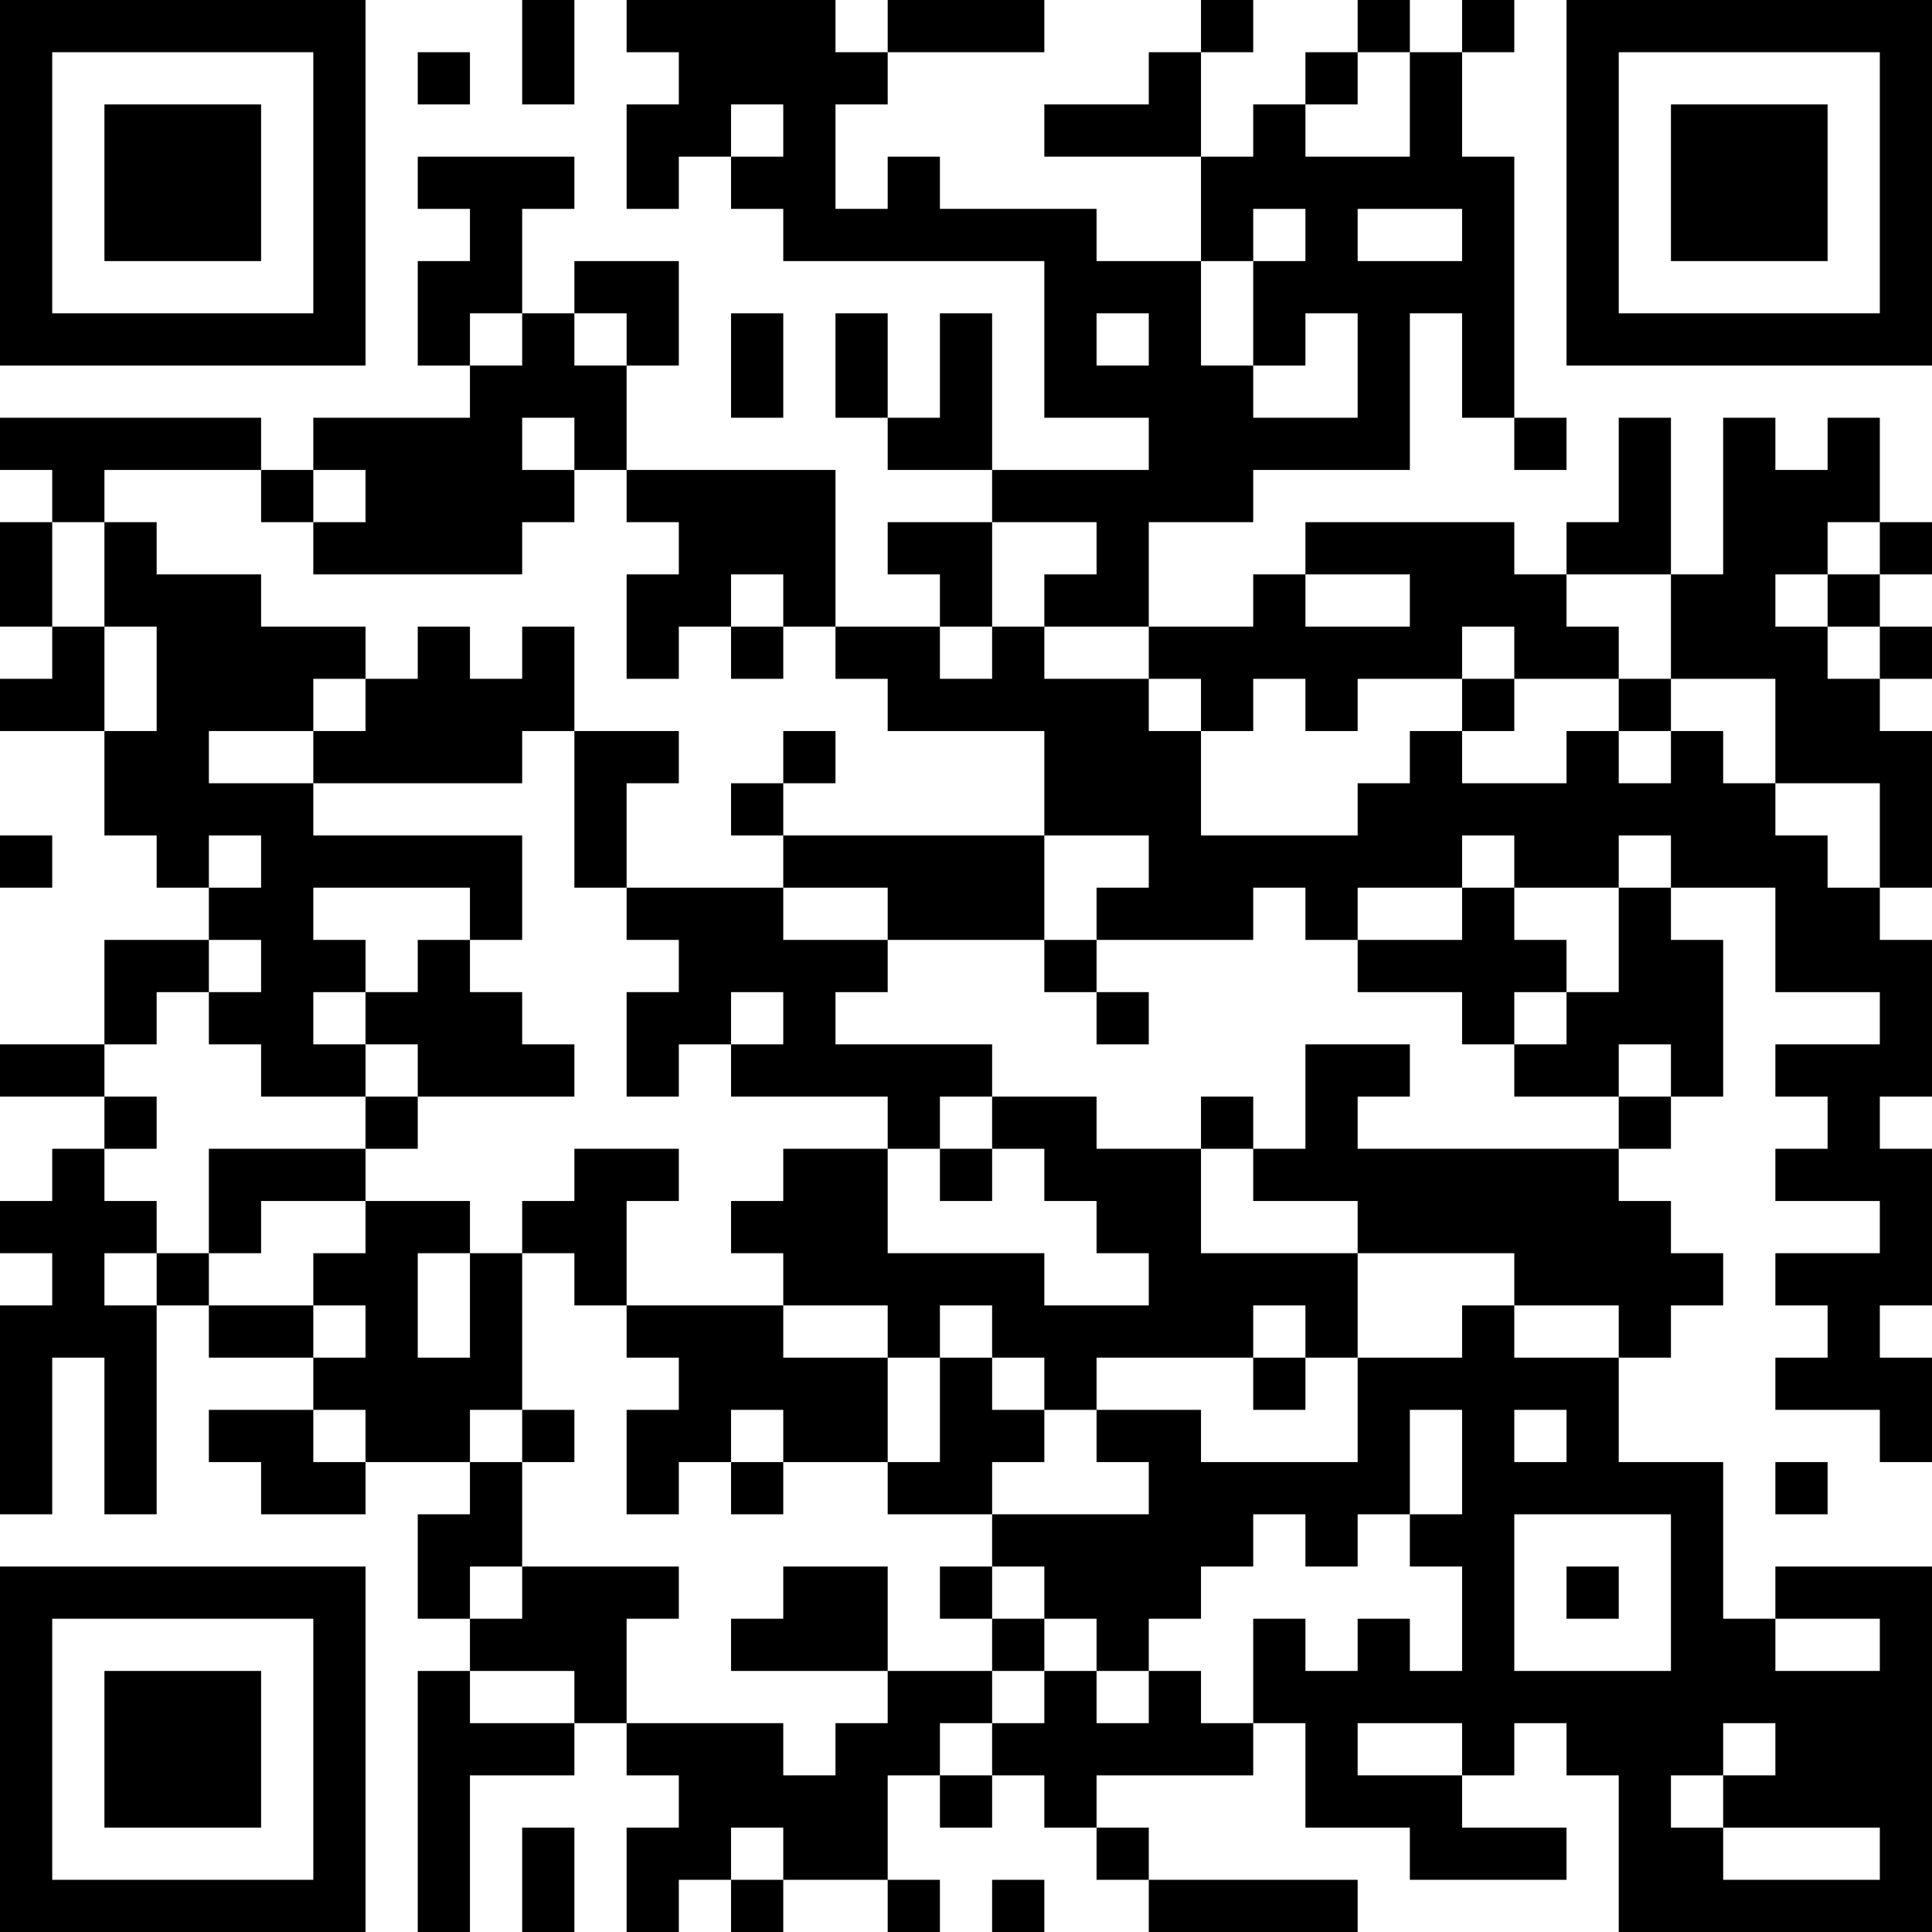 <?xml version="1.0" encoding="UTF-8"?>
<svg xmlns="http://www.w3.org/2000/svg" version="1.1" width="400" height="400" viewBox="0 0 400 400"><rect x="0" y="0" width="400" height="400" fill="#ffffff"/><g transform="scale(10.811)"><g transform="translate(0,0)"><path fill-rule="evenodd" d="M10 0L10 2L11 2L11 0ZM12 0L12 1L13 1L13 2L12 2L12 4L13 4L13 3L14 3L14 4L15 4L15 5L20 5L20 8L22 8L22 9L19 9L19 6L18 6L18 8L17 8L17 6L16 6L16 8L17 8L17 9L19 9L19 10L17 10L17 11L18 11L18 12L16 12L16 9L12 9L12 7L13 7L13 5L11 5L11 6L10 6L10 4L11 4L11 3L8 3L8 4L9 4L9 5L8 5L8 7L9 7L9 8L6 8L6 9L5 9L5 8L0 8L0 9L1 9L1 10L0 10L0 12L1 12L1 13L0 13L0 14L2 14L2 16L3 16L3 17L4 17L4 18L2 18L2 20L0 20L0 21L2 21L2 22L1 22L1 23L0 23L0 24L1 24L1 25L0 25L0 29L1 29L1 26L2 26L2 29L3 29L3 25L4 25L4 26L6 26L6 27L4 27L4 28L5 28L5 29L7 29L7 28L9 28L9 29L8 29L8 31L9 31L9 32L8 32L8 37L9 37L9 34L11 34L11 33L12 33L12 34L13 34L13 35L12 35L12 37L13 37L13 36L14 36L14 37L15 37L15 36L17 36L17 37L18 37L18 36L17 36L17 34L18 34L18 35L19 35L19 34L20 34L20 35L21 35L21 36L22 36L22 37L26 37L26 36L22 36L22 35L21 35L21 34L24 34L24 33L25 33L25 35L27 35L27 36L30 36L30 35L28 35L28 34L29 34L29 33L30 33L30 34L31 34L31 37L37 37L37 30L34 30L34 31L33 31L33 28L31 28L31 26L32 26L32 25L33 25L33 24L32 24L32 23L31 23L31 22L32 22L32 21L33 21L33 18L32 18L32 17L34 17L34 19L36 19L36 20L34 20L34 21L35 21L35 22L34 22L34 23L36 23L36 24L34 24L34 25L35 25L35 26L34 26L34 27L36 27L36 28L37 28L37 26L36 26L36 25L37 25L37 22L36 22L36 21L37 21L37 18L36 18L36 17L37 17L37 14L36 14L36 13L37 13L37 12L36 12L36 11L37 11L37 10L36 10L36 8L35 8L35 9L34 9L34 8L33 8L33 11L32 11L32 8L31 8L31 10L30 10L30 11L29 11L29 10L25 10L25 11L24 11L24 12L22 12L22 10L24 10L24 9L27 9L27 6L28 6L28 8L29 8L29 9L30 9L30 8L29 8L29 3L28 3L28 1L29 1L29 0L28 0L28 1L27 1L27 0L26 0L26 1L25 1L25 2L24 2L24 3L23 3L23 1L24 1L24 0L23 0L23 1L22 1L22 2L20 2L20 3L23 3L23 5L21 5L21 4L18 4L18 3L17 3L17 4L16 4L16 2L17 2L17 1L20 1L20 0L17 0L17 1L16 1L16 0ZM8 1L8 2L9 2L9 1ZM26 1L26 2L25 2L25 3L27 3L27 1ZM14 2L14 3L15 3L15 2ZM24 4L24 5L23 5L23 7L24 7L24 8L26 8L26 6L25 6L25 7L24 7L24 5L25 5L25 4ZM26 4L26 5L28 5L28 4ZM9 6L9 7L10 7L10 6ZM11 6L11 7L12 7L12 6ZM14 6L14 8L15 8L15 6ZM21 6L21 7L22 7L22 6ZM10 8L10 9L11 9L11 10L10 10L10 11L6 11L6 10L7 10L7 9L6 9L6 10L5 10L5 9L2 9L2 10L1 10L1 12L2 12L2 14L3 14L3 12L2 12L2 10L3 10L3 11L5 11L5 12L7 12L7 13L6 13L6 14L4 14L4 15L6 15L6 16L10 16L10 18L9 18L9 17L6 17L6 18L7 18L7 19L6 19L6 20L7 20L7 21L5 21L5 20L4 20L4 19L5 19L5 18L4 18L4 19L3 19L3 20L2 20L2 21L3 21L3 22L2 22L2 23L3 23L3 24L2 24L2 25L3 25L3 24L4 24L4 25L6 25L6 26L7 26L7 25L6 25L6 24L7 24L7 23L9 23L9 24L8 24L8 26L9 26L9 24L10 24L10 27L9 27L9 28L10 28L10 30L9 30L9 31L10 31L10 30L13 30L13 31L12 31L12 33L15 33L15 34L16 34L16 33L17 33L17 32L19 32L19 33L18 33L18 34L19 34L19 33L20 33L20 32L21 32L21 33L22 33L22 32L23 32L23 33L24 33L24 31L25 31L25 32L26 32L26 31L27 31L27 32L28 32L28 30L27 30L27 29L28 29L28 27L27 27L27 29L26 29L26 30L25 30L25 29L24 29L24 30L23 30L23 31L22 31L22 32L21 32L21 31L20 31L20 30L19 30L19 29L22 29L22 28L21 28L21 27L23 27L23 28L26 28L26 26L28 26L28 25L29 25L29 26L31 26L31 25L29 25L29 24L26 24L26 23L24 23L24 22L25 22L25 20L27 20L27 21L26 21L26 22L31 22L31 21L32 21L32 20L31 20L31 21L29 21L29 20L30 20L30 19L31 19L31 17L32 17L32 16L31 16L31 17L29 17L29 16L28 16L28 17L26 17L26 18L25 18L25 17L24 17L24 18L21 18L21 17L22 17L22 16L20 16L20 14L17 14L17 13L16 13L16 12L15 12L15 11L14 11L14 12L13 12L13 13L12 13L12 11L13 11L13 10L12 10L12 9L11 9L11 8ZM19 10L19 12L18 12L18 13L19 13L19 12L20 12L20 13L22 13L22 14L23 14L23 16L26 16L26 15L27 15L27 14L28 14L28 15L30 15L30 14L31 14L31 15L32 15L32 14L33 14L33 15L34 15L34 16L35 16L35 17L36 17L36 15L34 15L34 13L32 13L32 11L30 11L30 12L31 12L31 13L29 13L29 12L28 12L28 13L26 13L26 14L25 14L25 13L24 13L24 14L23 14L23 13L22 13L22 12L20 12L20 11L21 11L21 10ZM35 10L35 11L34 11L34 12L35 12L35 13L36 13L36 12L35 12L35 11L36 11L36 10ZM25 11L25 12L27 12L27 11ZM8 12L8 13L7 13L7 14L6 14L6 15L10 15L10 14L11 14L11 17L12 17L12 18L13 18L13 19L12 19L12 21L13 21L13 20L14 20L14 21L17 21L17 22L15 22L15 23L14 23L14 24L15 24L15 25L12 25L12 23L13 23L13 22L11 22L11 23L10 23L10 24L11 24L11 25L12 25L12 26L13 26L13 27L12 27L12 29L13 29L13 28L14 28L14 29L15 29L15 28L17 28L17 29L19 29L19 28L20 28L20 27L21 27L21 26L24 26L24 27L25 27L25 26L26 26L26 24L23 24L23 22L24 22L24 21L23 21L23 22L21 22L21 21L19 21L19 20L16 20L16 19L17 19L17 18L20 18L20 19L21 19L21 20L22 20L22 19L21 19L21 18L20 18L20 16L15 16L15 15L16 15L16 14L15 14L15 15L14 15L14 16L15 16L15 17L12 17L12 15L13 15L13 14L11 14L11 12L10 12L10 13L9 13L9 12ZM14 12L14 13L15 13L15 12ZM28 13L28 14L29 14L29 13ZM31 13L31 14L32 14L32 13ZM0 16L0 17L1 17L1 16ZM4 16L4 17L5 17L5 16ZM15 17L15 18L17 18L17 17ZM28 17L28 18L26 18L26 19L28 19L28 20L29 20L29 19L30 19L30 18L29 18L29 17ZM8 18L8 19L7 19L7 20L8 20L8 21L7 21L7 22L4 22L4 24L5 24L5 23L7 23L7 22L8 22L8 21L11 21L11 20L10 20L10 19L9 19L9 18ZM14 19L14 20L15 20L15 19ZM18 21L18 22L17 22L17 24L20 24L20 25L22 25L22 24L21 24L21 23L20 23L20 22L19 22L19 21ZM18 22L18 23L19 23L19 22ZM15 25L15 26L17 26L17 28L18 28L18 26L19 26L19 27L20 27L20 26L19 26L19 25L18 25L18 26L17 26L17 25ZM24 25L24 26L25 26L25 25ZM6 27L6 28L7 28L7 27ZM10 27L10 28L11 28L11 27ZM14 27L14 28L15 28L15 27ZM29 27L29 28L30 28L30 27ZM34 28L34 29L35 29L35 28ZM29 29L29 32L32 32L32 29ZM15 30L15 31L14 31L14 32L17 32L17 30ZM18 30L18 31L19 31L19 32L20 32L20 31L19 31L19 30ZM30 30L30 31L31 31L31 30ZM34 31L34 32L36 32L36 31ZM9 32L9 33L11 33L11 32ZM26 33L26 34L28 34L28 33ZM33 33L33 34L32 34L32 35L33 35L33 36L36 36L36 35L33 35L33 34L34 34L34 33ZM10 35L10 37L11 37L11 35ZM14 35L14 36L15 36L15 35ZM19 36L19 37L20 37L20 36ZM0 0L0 7L7 7L7 0ZM1 1L1 6L6 6L6 1ZM2 2L2 5L5 5L5 2ZM30 0L30 7L37 7L37 0ZM31 1L31 6L36 6L36 1ZM32 2L32 5L35 5L35 2ZM0 30L0 37L7 37L7 30ZM1 31L1 36L6 36L6 31ZM2 32L2 35L5 35L5 32Z" fill="#000000"/></g></g></svg>
